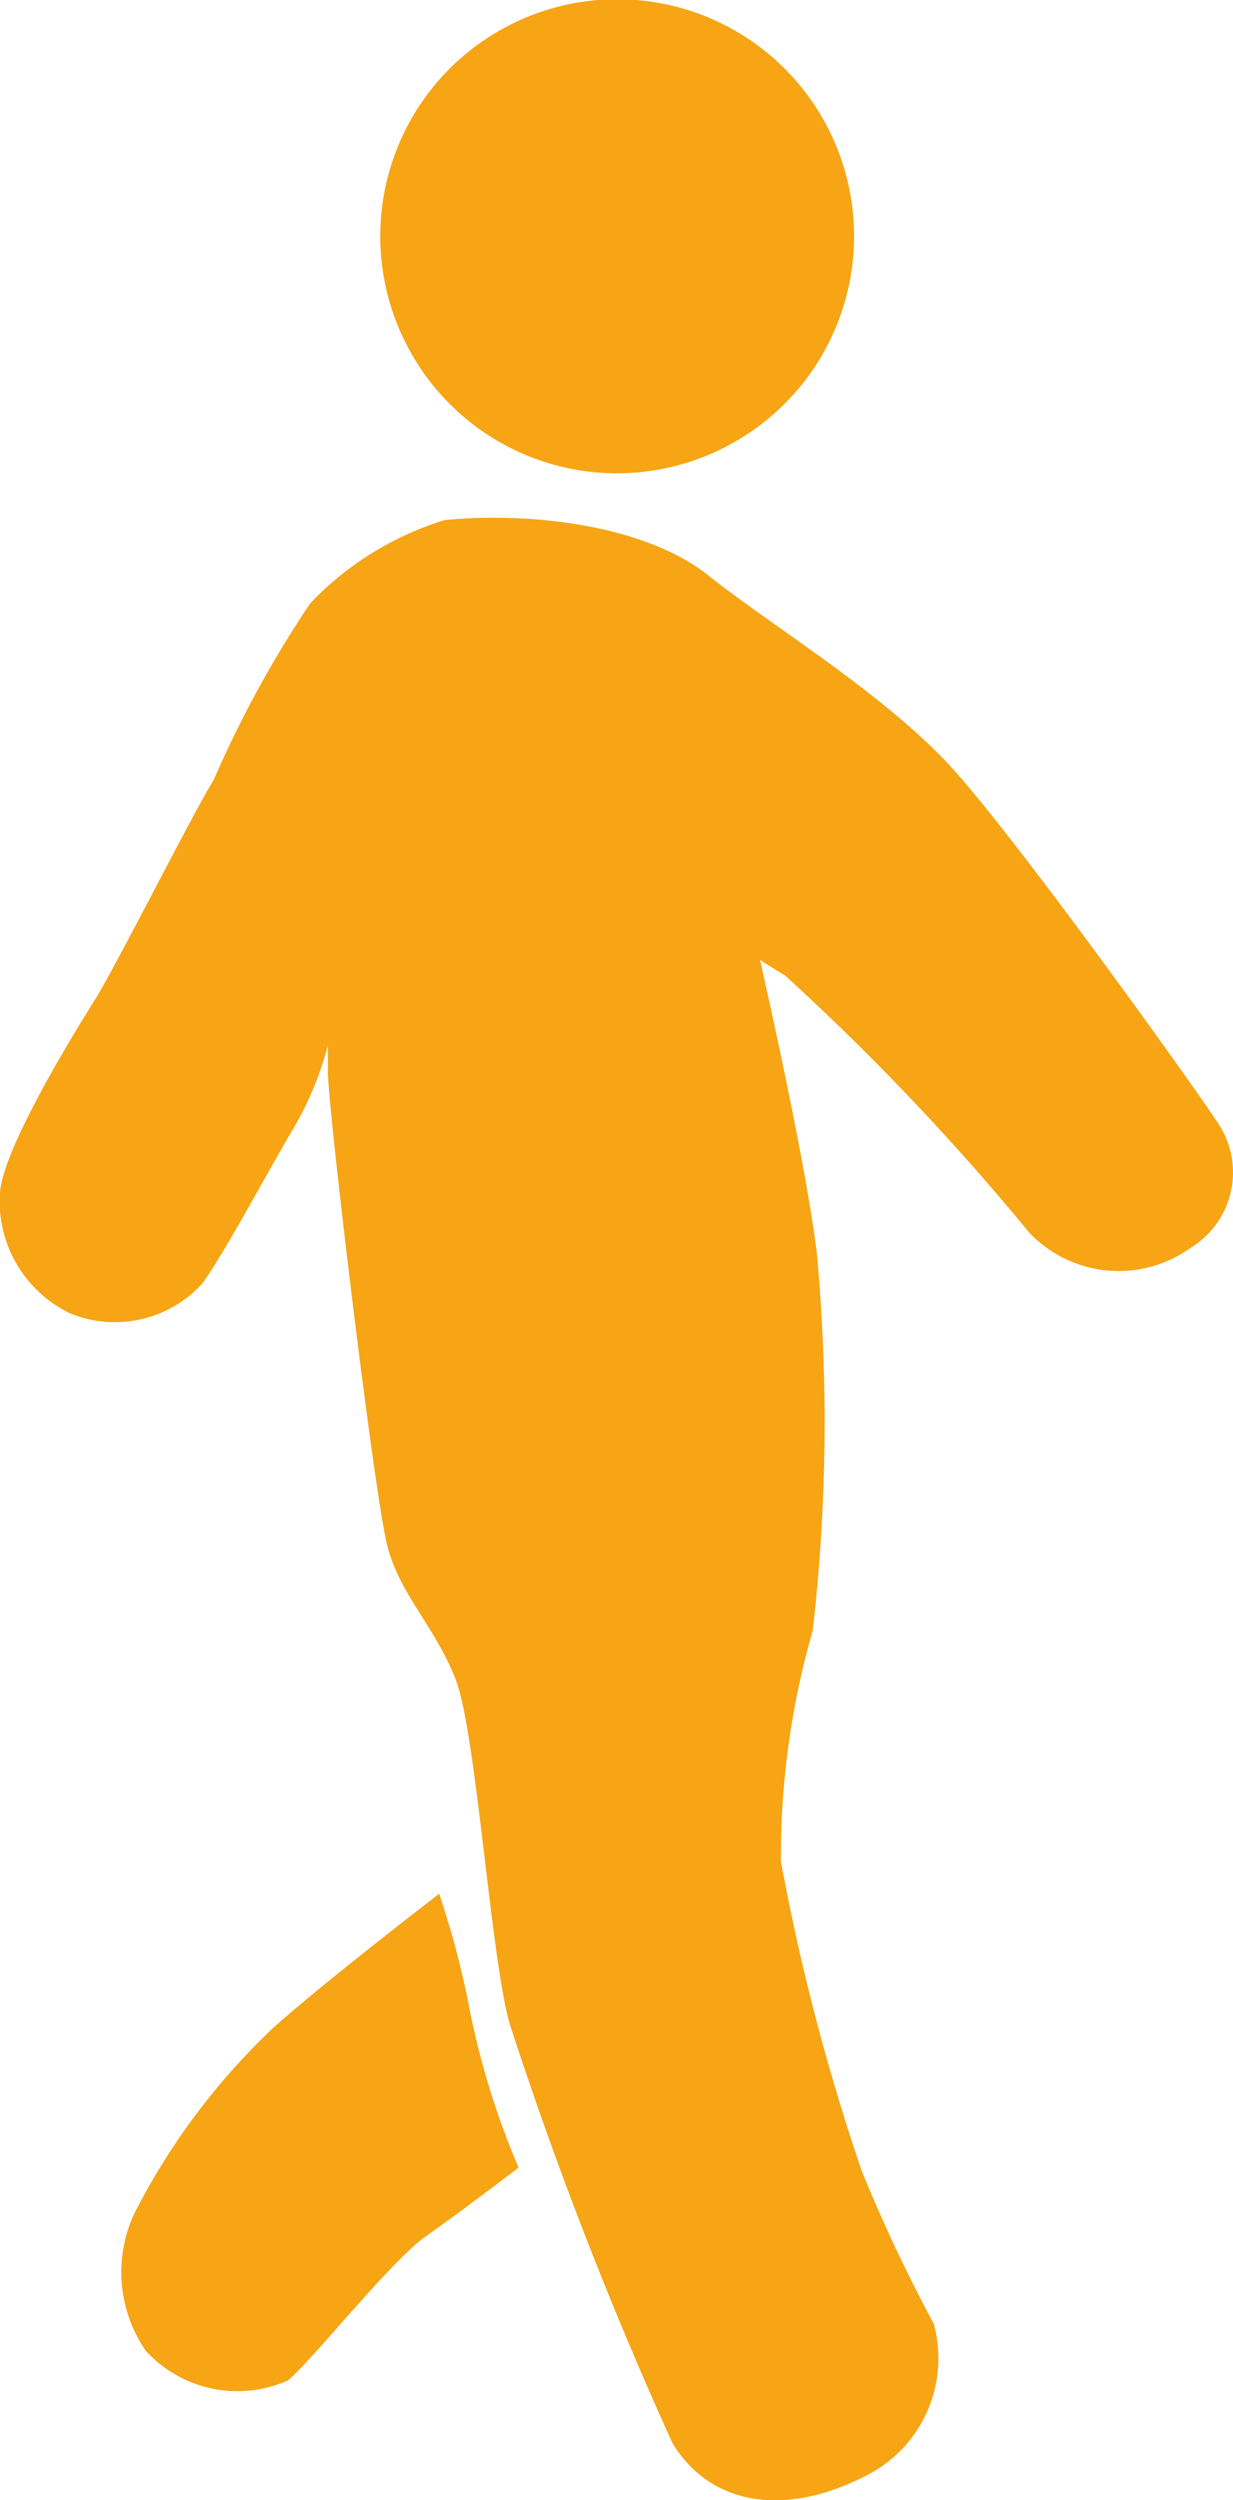 <svg xmlns="http://www.w3.org/2000/svg" viewBox="0 0 26.7 54.13"><defs><style>.cls-1{fill:#f7a514;}</style></defs><g id="Layer_2" data-name="Layer 2"><g id="Layer_1-2" data-name="Layer 1"><path class="cls-1" d="M9.63,11.26c1.84-.18,4.33.1,5.71,1.2S19.12,15,20.59,16.6s5.52,7.28,5.8,7.74a1.91,1.91,0,0,1-.6,2.67,2.67,2.67,0,0,1-3.5-.32A53.48,53.48,0,0,0,17,21.12c-.92-.56-.55-.37-.55-.37s1,4.37,1.24,6.4a39.84,39.84,0,0,1-.09,8.15,17.68,17.68,0,0,0-.69,5A47.32,47.32,0,0,0,18.66,47a34.06,34.06,0,0,0,1.56,3.31,2.84,2.84,0,0,1-1.43,3.27c-1.75.92-3.4.69-4.23-.69a87,87,0,0,1-3.5-9c-.42-1.29-.74-6.4-1.2-7.55s-1.19-1.8-1.47-2.86S7.1,24,7.1,23.19v-.56a7,7,0,0,1-.83,1.94c-.69,1.2-1.43,2.58-1.89,3.22a2.56,2.56,0,0,1-2.85.65A2.69,2.69,0,0,1,0,25.81c.09-1,1.61-3.45,2.07-4.19s2.1-4,2.56-4.74a23.88,23.88,0,0,1,2.09-3.82A6.75,6.75,0,0,1,9.63,11.26Z"/><path class="cls-1" d="M9.51,41S7,42.93,5.92,43.9a14.73,14.73,0,0,0-3,4,3,3,0,0,0,.24,3,2.69,2.69,0,0,0,3.07.64c.52-.42,2.23-2.59,3-3.13s2-1.48,2-1.48a17.23,17.23,0,0,1-1.05-3.37A19.15,19.15,0,0,0,9.51,41Z"/><path class="cls-1" d="M15.94,9.55a5.13,5.13,0,1,0-7-1.84A5.12,5.12,0,0,0,15.94,9.55Z"/></g></g></svg>